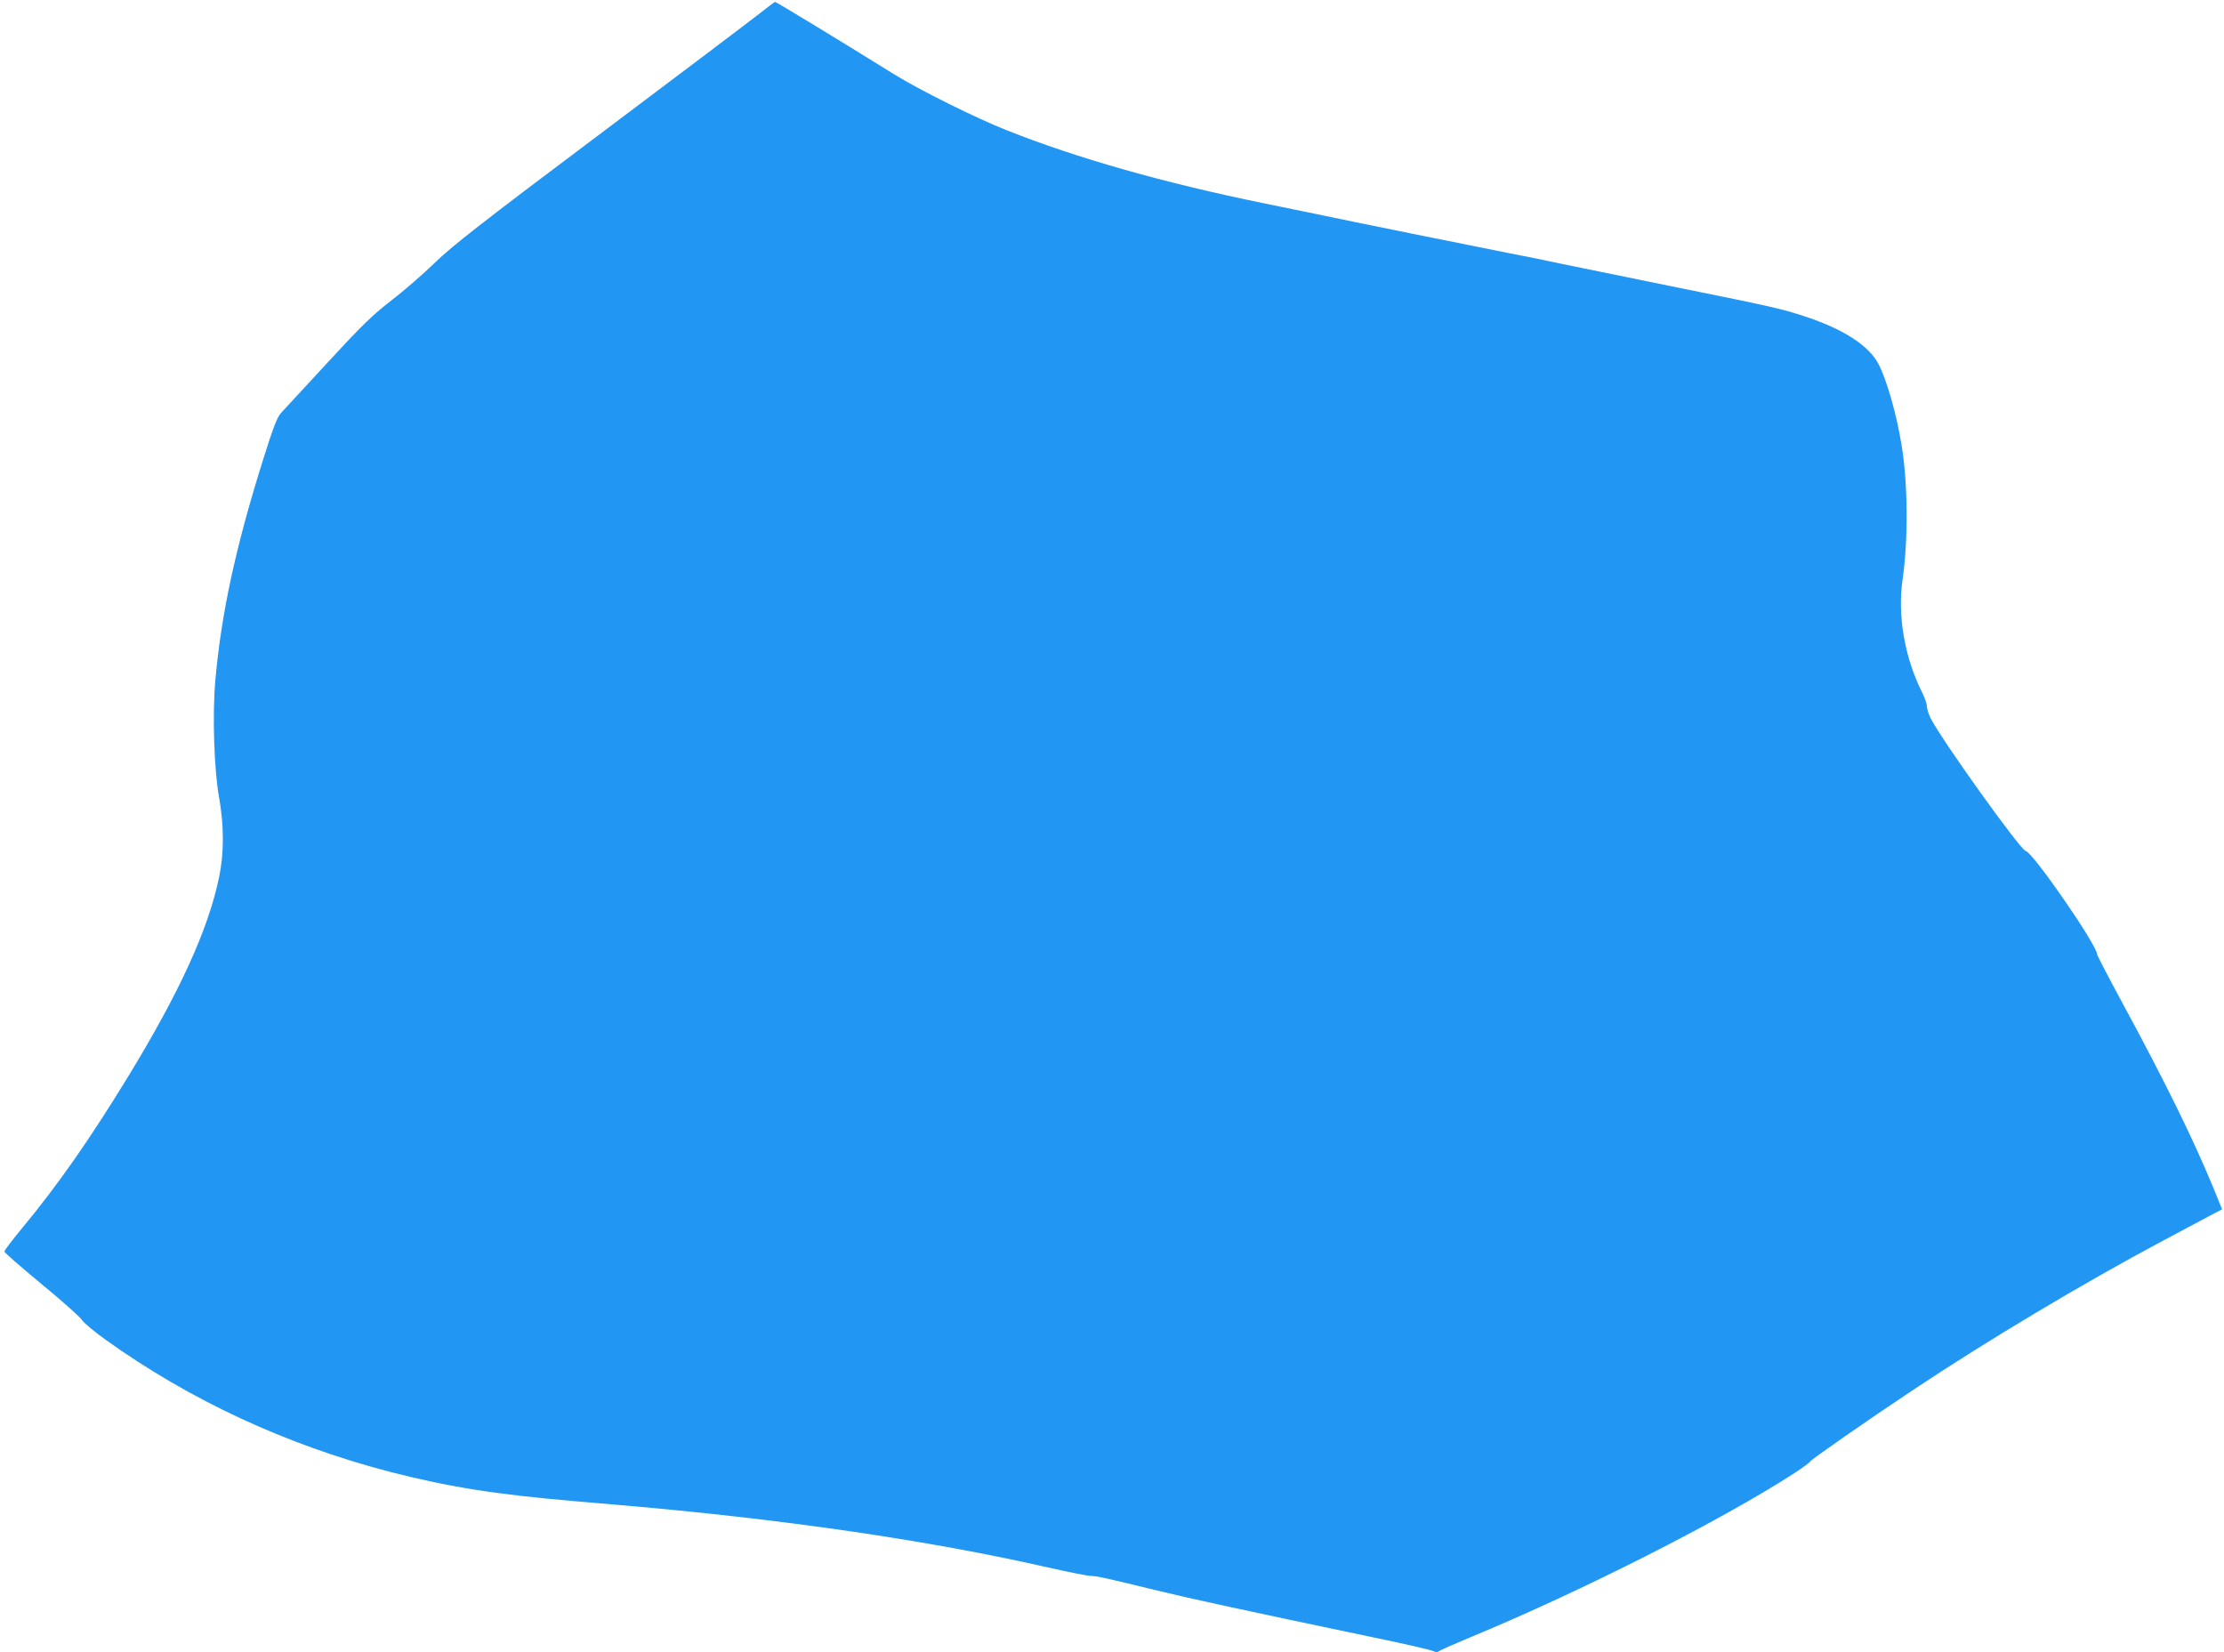 <?xml version="1.0" standalone="no"?>
<!DOCTYPE svg PUBLIC "-//W3C//DTD SVG 20010904//EN"
 "http://www.w3.org/TR/2001/REC-SVG-20010904/DTD/svg10.dtd">
<svg version="1.0" xmlns="http://www.w3.org/2000/svg"
 width="1280pt" height="951pt" viewBox="0 0 1280 951"
 preserveAspectRatio="xMidYMid meet">
<g transform="translate(0,951) scale(0.1,-0.1)"
fill="#2196f3" stroke="none">
<path d="M4370 9431 c-47 -37 -458 -348 -915 -691 -681 -511 -852 -645 -950
-740 -66 -64 -179 -163 -251 -218 -110 -85 -172 -145 -370 -360 -130 -141
-250 -271 -266 -288 -23 -25 -45 -82 -104 -270 -160 -510 -241 -889 -275
-1274 -17 -193 -7 -511 22 -670 29 -165 29 -318 0 -459 -63 -303 -229 -665
-526 -1151 -221 -361 -402 -620 -605 -865 -58 -70 -105 -132 -105 -138 0 -6
97 -90 215 -188 118 -97 222 -190 231 -205 8 -15 71 -68 140 -117 484 -346
1036 -602 1630 -757 341 -88 606 -130 1069 -170 69 -6 179 -15 245 -21 940
-80 1786 -203 2476 -360 119 -27 230 -49 247 -49 33 0 88 -12 386 -85 176 -43
497 -113 1251 -271 171 -35 320 -70 332 -76 16 -8 26 -8 35 -1 7 6 90 42 183
81 640 265 1441 671 1863 944 50 33 92 64 92 68 0 7 331 238 587 408 431 287
981 616 1443 862 96 51 212 113 257 137 l82 43 -50 123 c-118 286 -280 615
-525 1067 -79 146 -144 271 -144 277 0 52 -370 588 -411 595 -30 5 -481 635
-548 765 -11 23 -21 54 -21 68 0 14 -13 51 -29 83 -99 198 -141 439 -111 646
33 228 31 556 -6 776 -28 173 -84 370 -130 460 -55 111 -208 209 -439 283
-124 40 -174 52 -719 162 -281 57 -578 118 -661 135 -82 18 -226 47 -320 65
-164 32 -979 197 -1060 215 -22 5 -173 36 -336 69 -574 117 -1077 259 -1484
421 -178 70 -505 233 -650 323 -312 194 -679 417 -684 416 -3 0 -44 -31 -91
-68z"/>
</g>
</svg>
